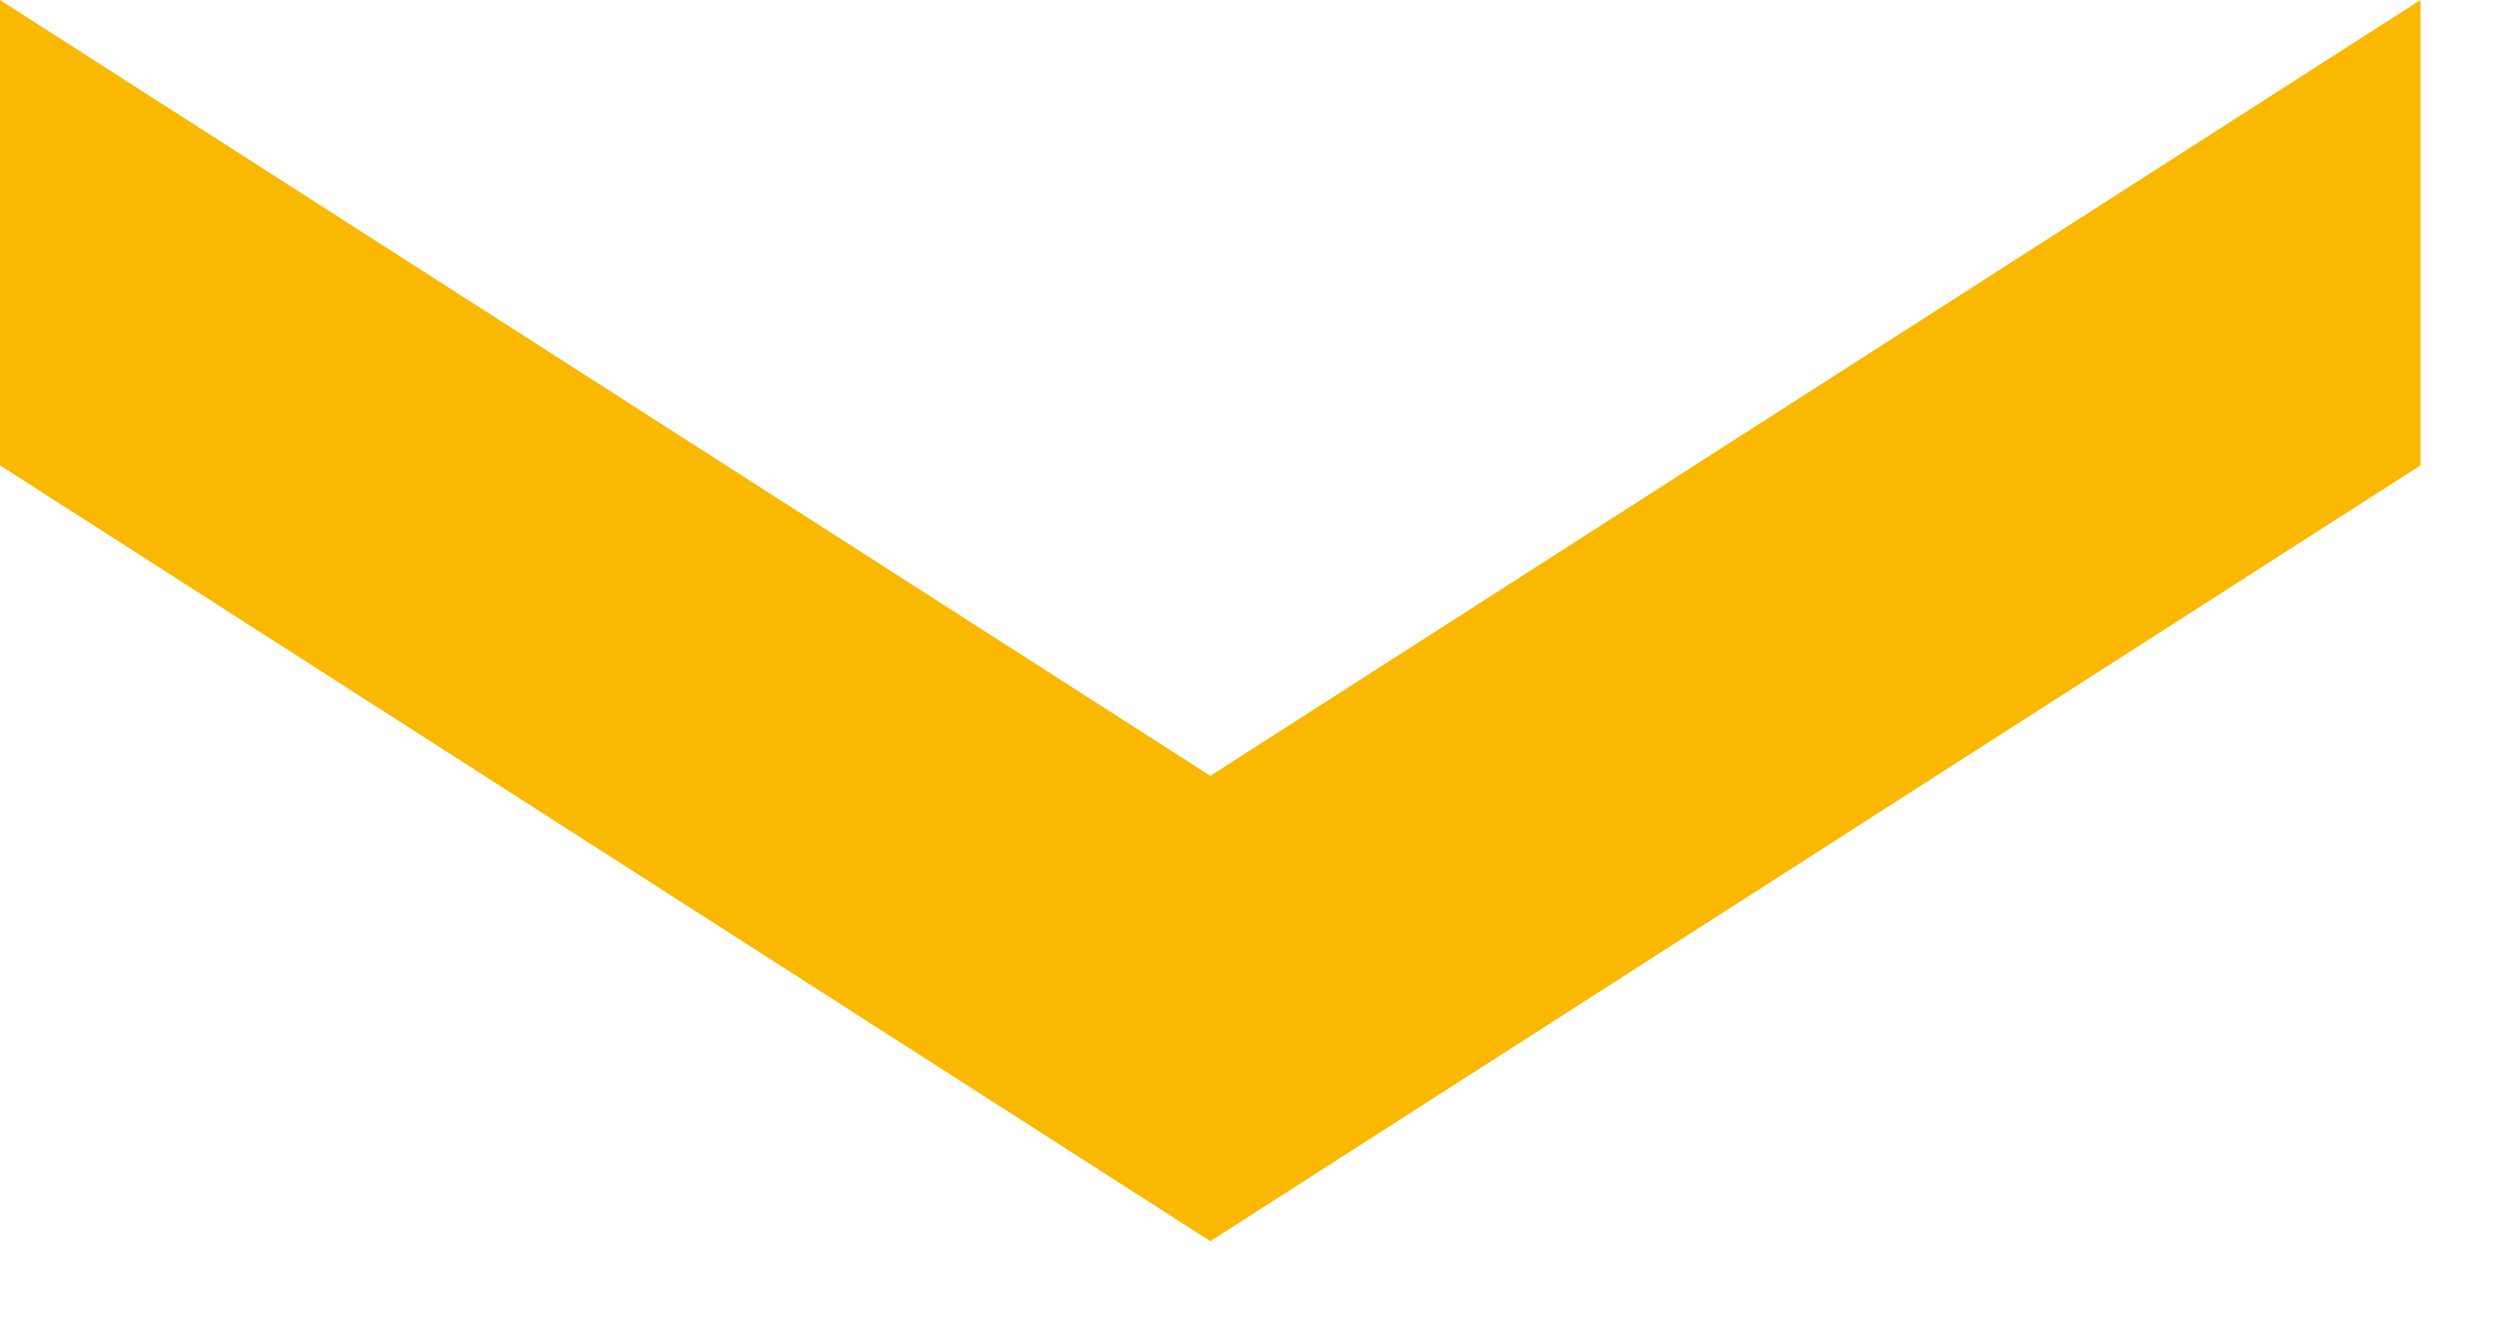 <?xml version="1.0" encoding="UTF-8" standalone="no"?>
<!DOCTYPE svg PUBLIC "-//W3C//DTD SVG 1.1//EN" "http://www.w3.org/Graphics/SVG/1.1/DTD/svg11.dtd">
<svg width="100%" height="100%" viewBox="0 0 15 8" version="1.1" xmlns="http://www.w3.org/2000/svg" xmlns:xlink="http://www.w3.org/1999/xlink" xml:space="preserve" xmlns:serif="http://www.serif.com/" style="fill-rule:evenodd;clip-rule:evenodd;stroke-linejoin:round;stroke-miterlimit:2;">
    <g transform="matrix(1,0,0,1,-39.35,-136.06)">
        <g id="Group_82">
            <g id="Group_73">
                <path id="Path_23" d="M46.612,140.715L39.35,136.06L39.35,138.852L46.612,143.507L53.873,138.852L53.873,136.06L46.612,140.715Z" style="fill:rgb(250,184,0);fill-rule:nonzero;"/>
            </g>
        </g>
    </g>
</svg>
